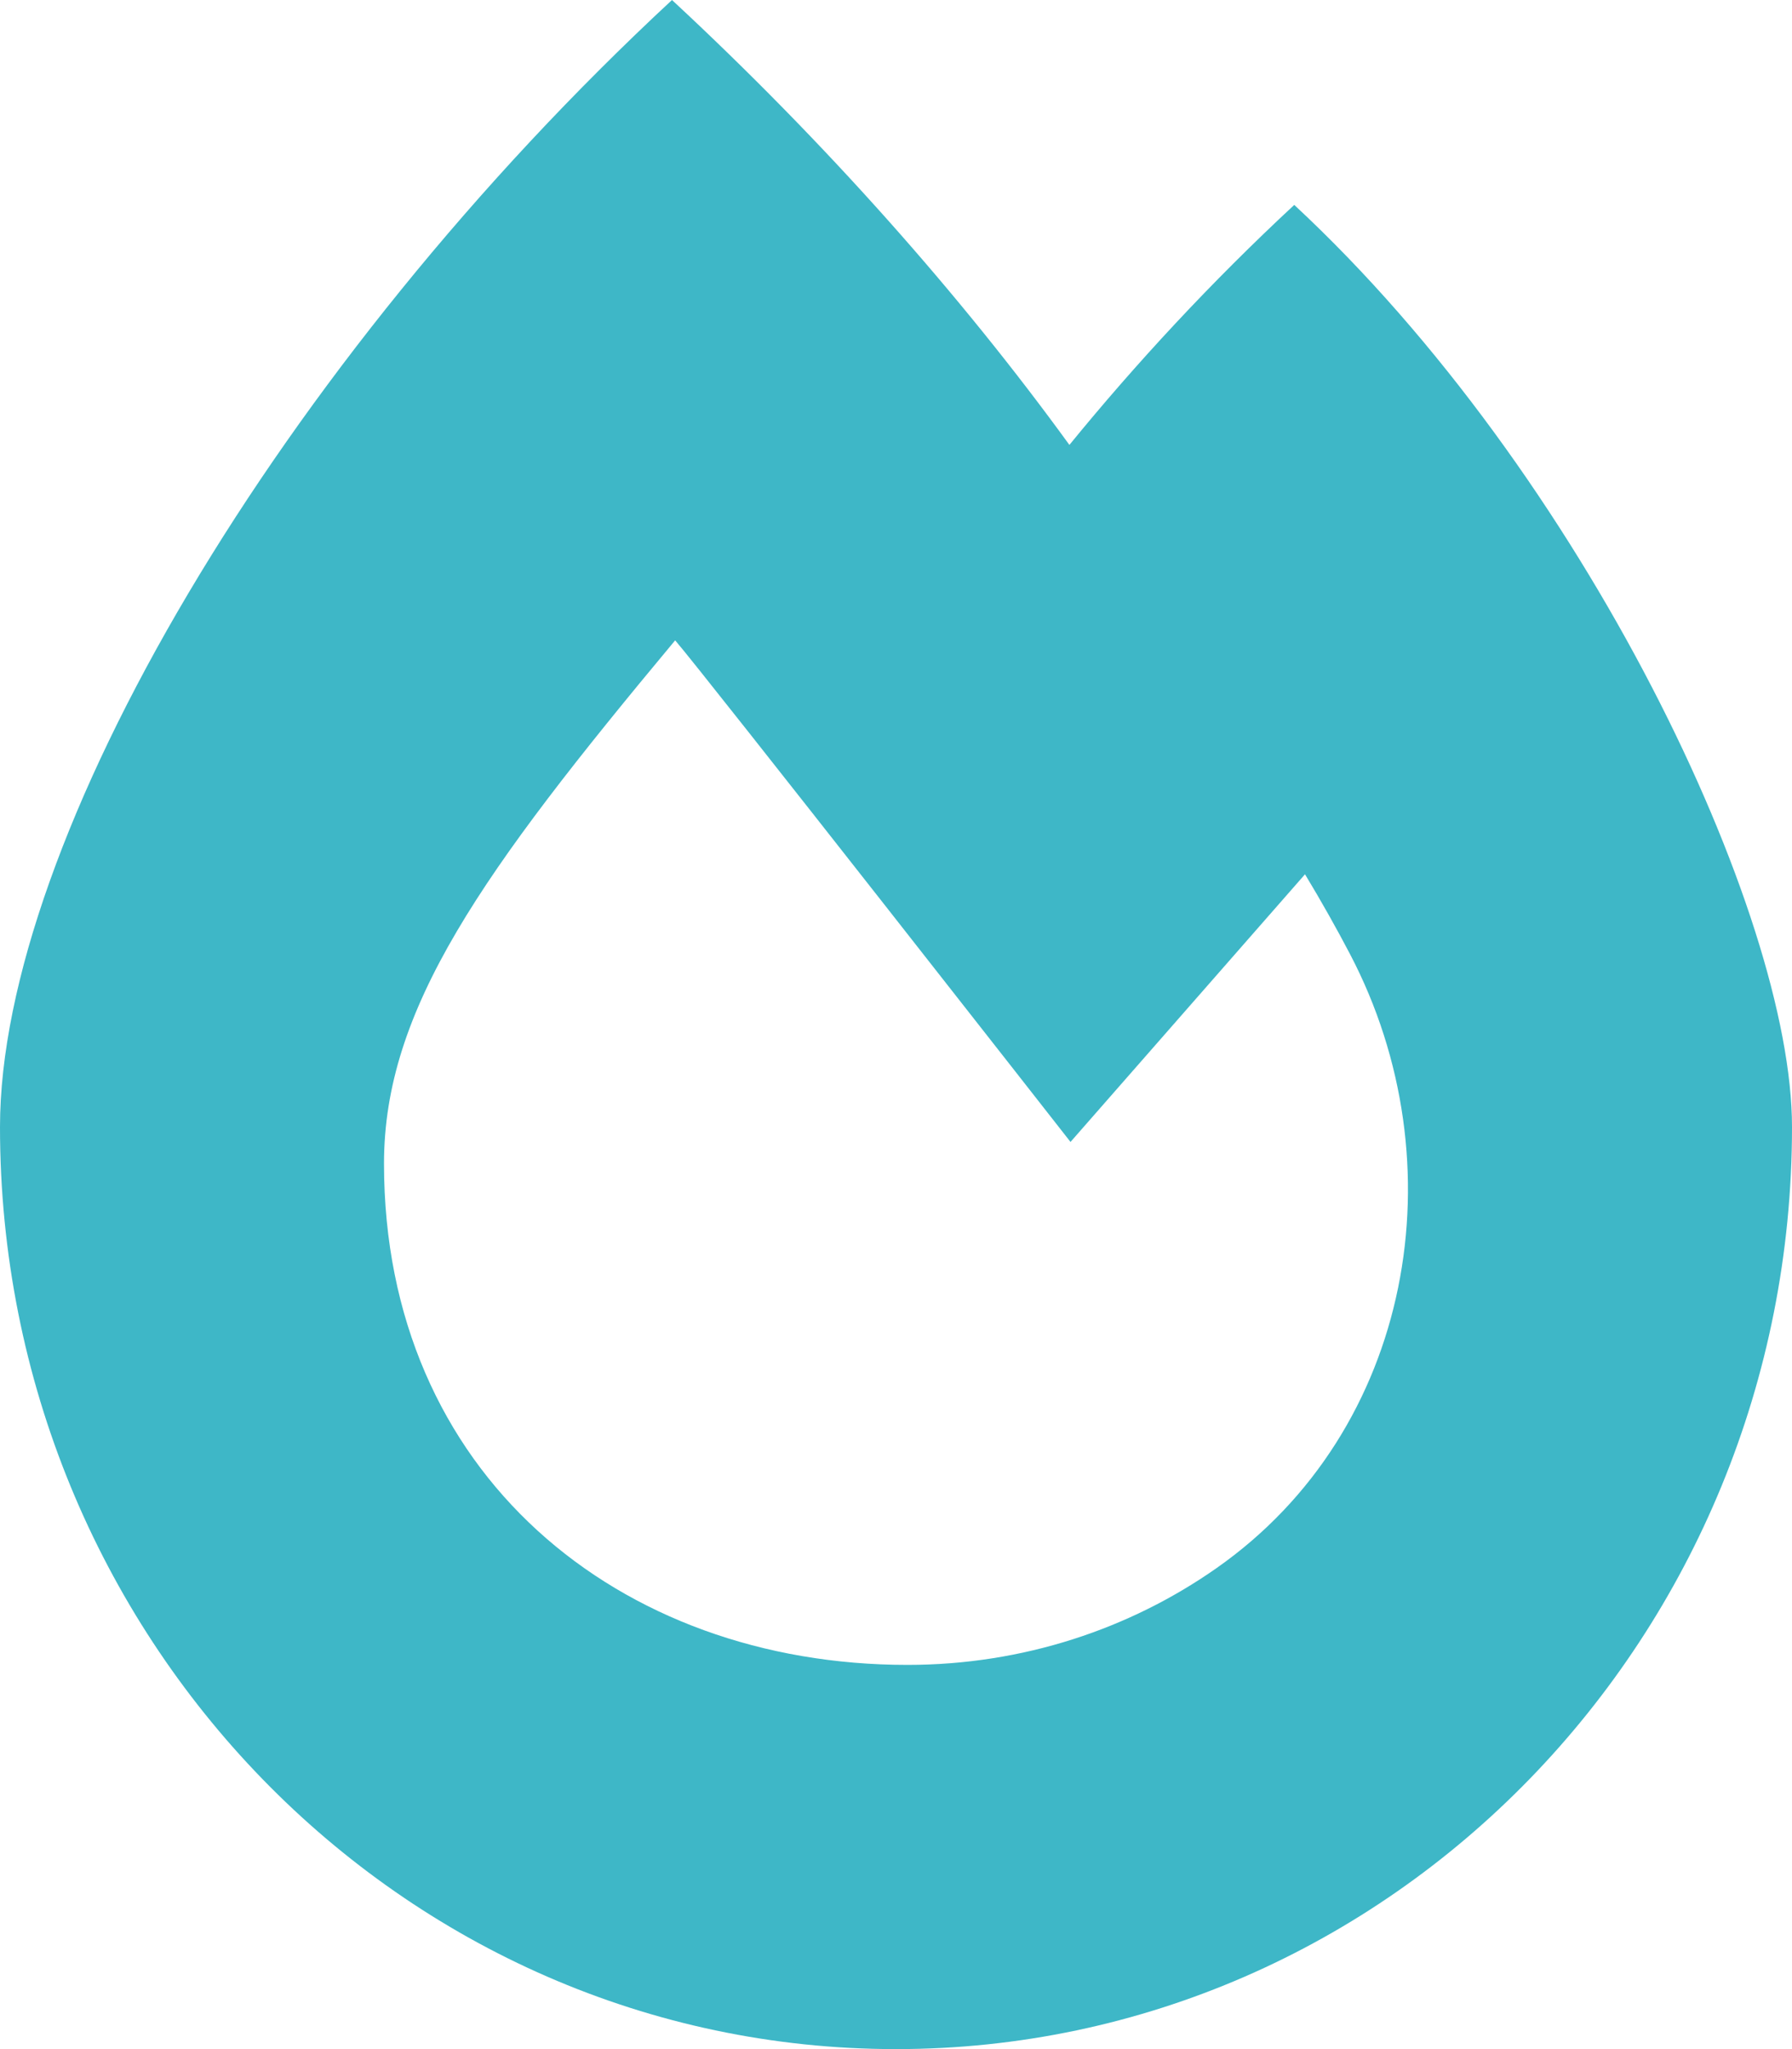 <svg width="21" height="24" viewBox="0 0 21 24" fill="none" xmlns="http://www.w3.org/2000/svg">
<path d="M15.167 2.4C14.192 3.305 13.312 4.256 12.532 5.211C11.254 3.451 9.669 1.665 7.875 0C3.269 4.274 0 9.842 0 13.2C0 19.165 4.701 24 10.5 24C16.299 24 21 19.165 21 13.2C21 10.703 18.563 5.553 15.167 2.4ZM14.254 18.368C13.239 19.079 11.987 19.5 10.634 19.5C7.252 19.5 4.5 17.262 4.5 13.629C4.5 11.819 5.64 10.224 7.912 7.5C8.237 7.874 12.545 13.375 12.545 13.375L15.293 10.24C15.487 10.561 15.664 10.876 15.821 11.176C17.103 13.623 16.562 16.753 14.254 18.368Z" fill="#3EB7C7"/>
</svg>
